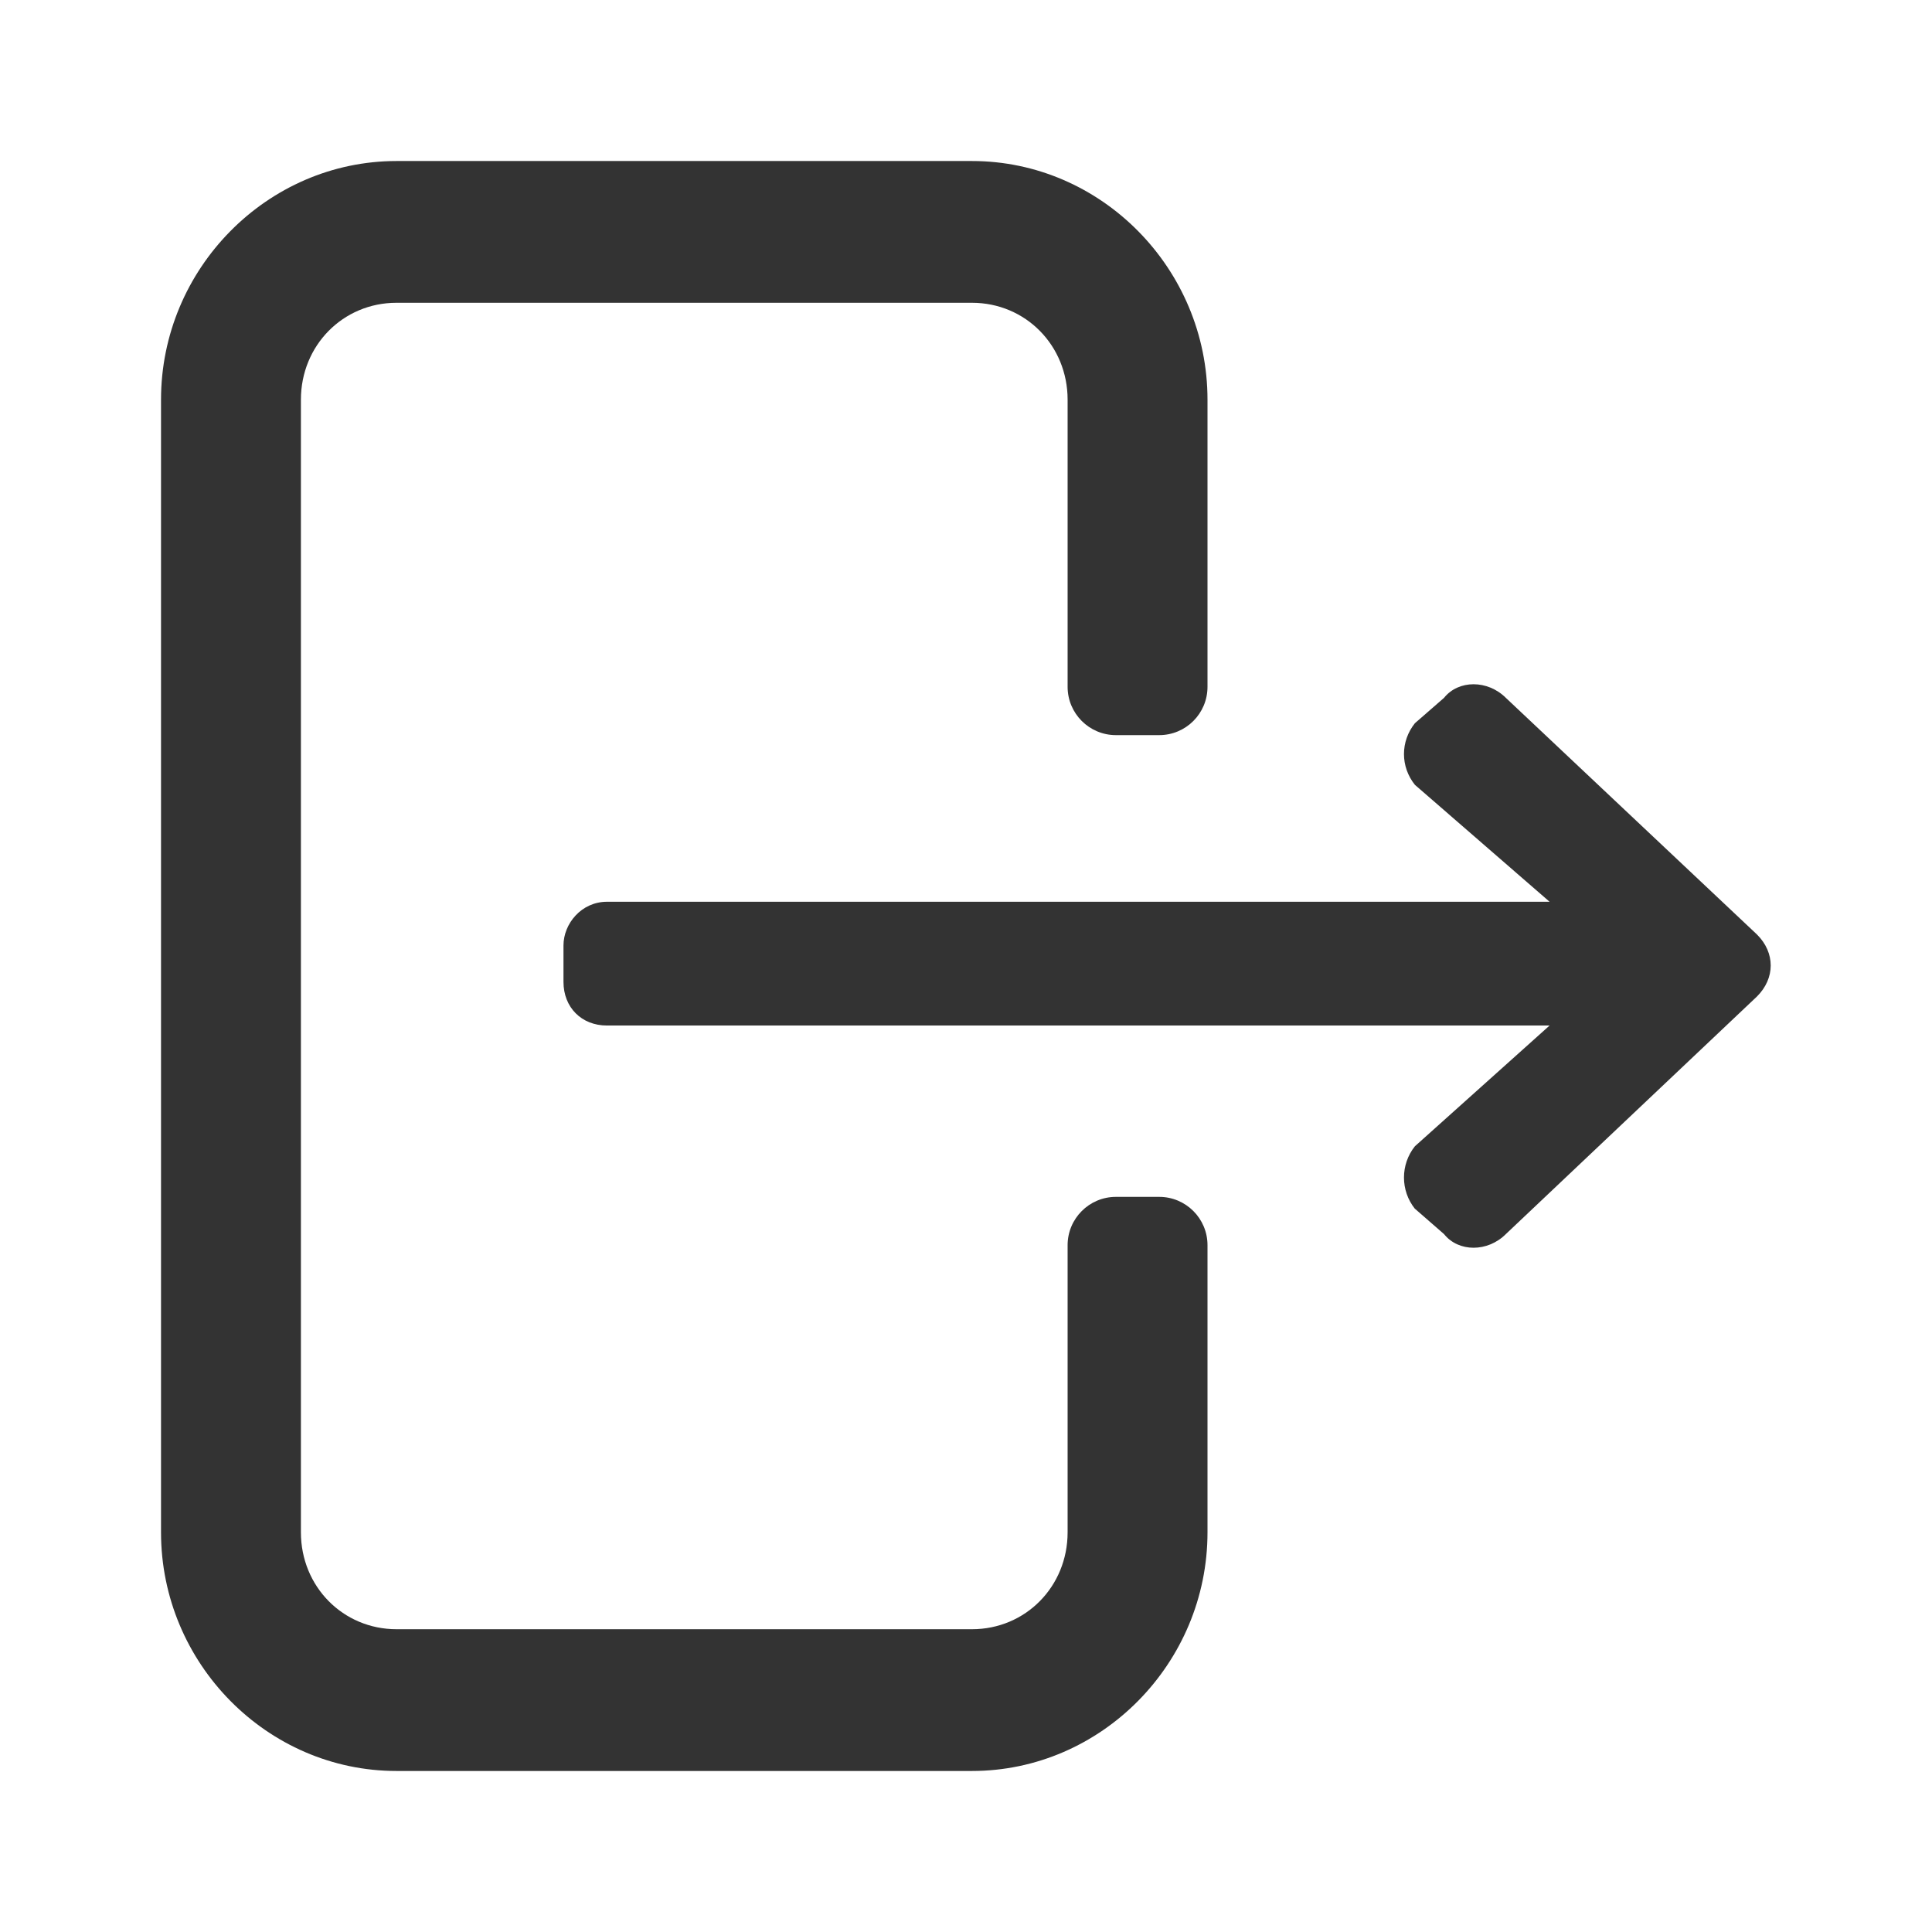 <svg xmlns="http://www.w3.org/2000/svg" width="32" height="32" fill="none" viewBox="0 0 32 32">
    <path fill="#333" d="M2.667 6.62c0-2.171 1.76-3.953 3.902-3.953h9.53C18.24 2.667 20 4.449 20 6.62v4.756c0 .442-.358.8-.8.8h-.717c-.442 0-.8-.358-.8-.8V6.62c0-.898-.697-1.605-1.585-1.605h-9.53c-.887 0-1.584.707-1.584 1.605v18.76c0 .898.697 1.605 1.585 1.605h9.53c.887 0 1.584-.707 1.584-1.605v-4.756c0-.441.358-.8.8-.8h.717c.442 0 .8.358.8.8v4.756c0 2.171-1.76 3.953-3.902 3.953h-9.53c-2.142 0-3.901-1.782-3.901-3.953V6.62z"/>
    <path fill="#333" d="M23.435 20.02l.482.42c.241.302.723.302 1.025 0l4.16-3.936c.302-.302.302-.724 0-1.025l-4.16-3.92c-.302-.301-.784-.301-1.025 0l-.482.42c-.241.302-.241.719 0 1.02l2.231 1.937H10.053c-.422 0-.72.362-.72.724v.603c0 .422.298.723.72.723h15.613l-2.231 2c-.241.302-.241.733 0 1.035z"/>
</svg>
